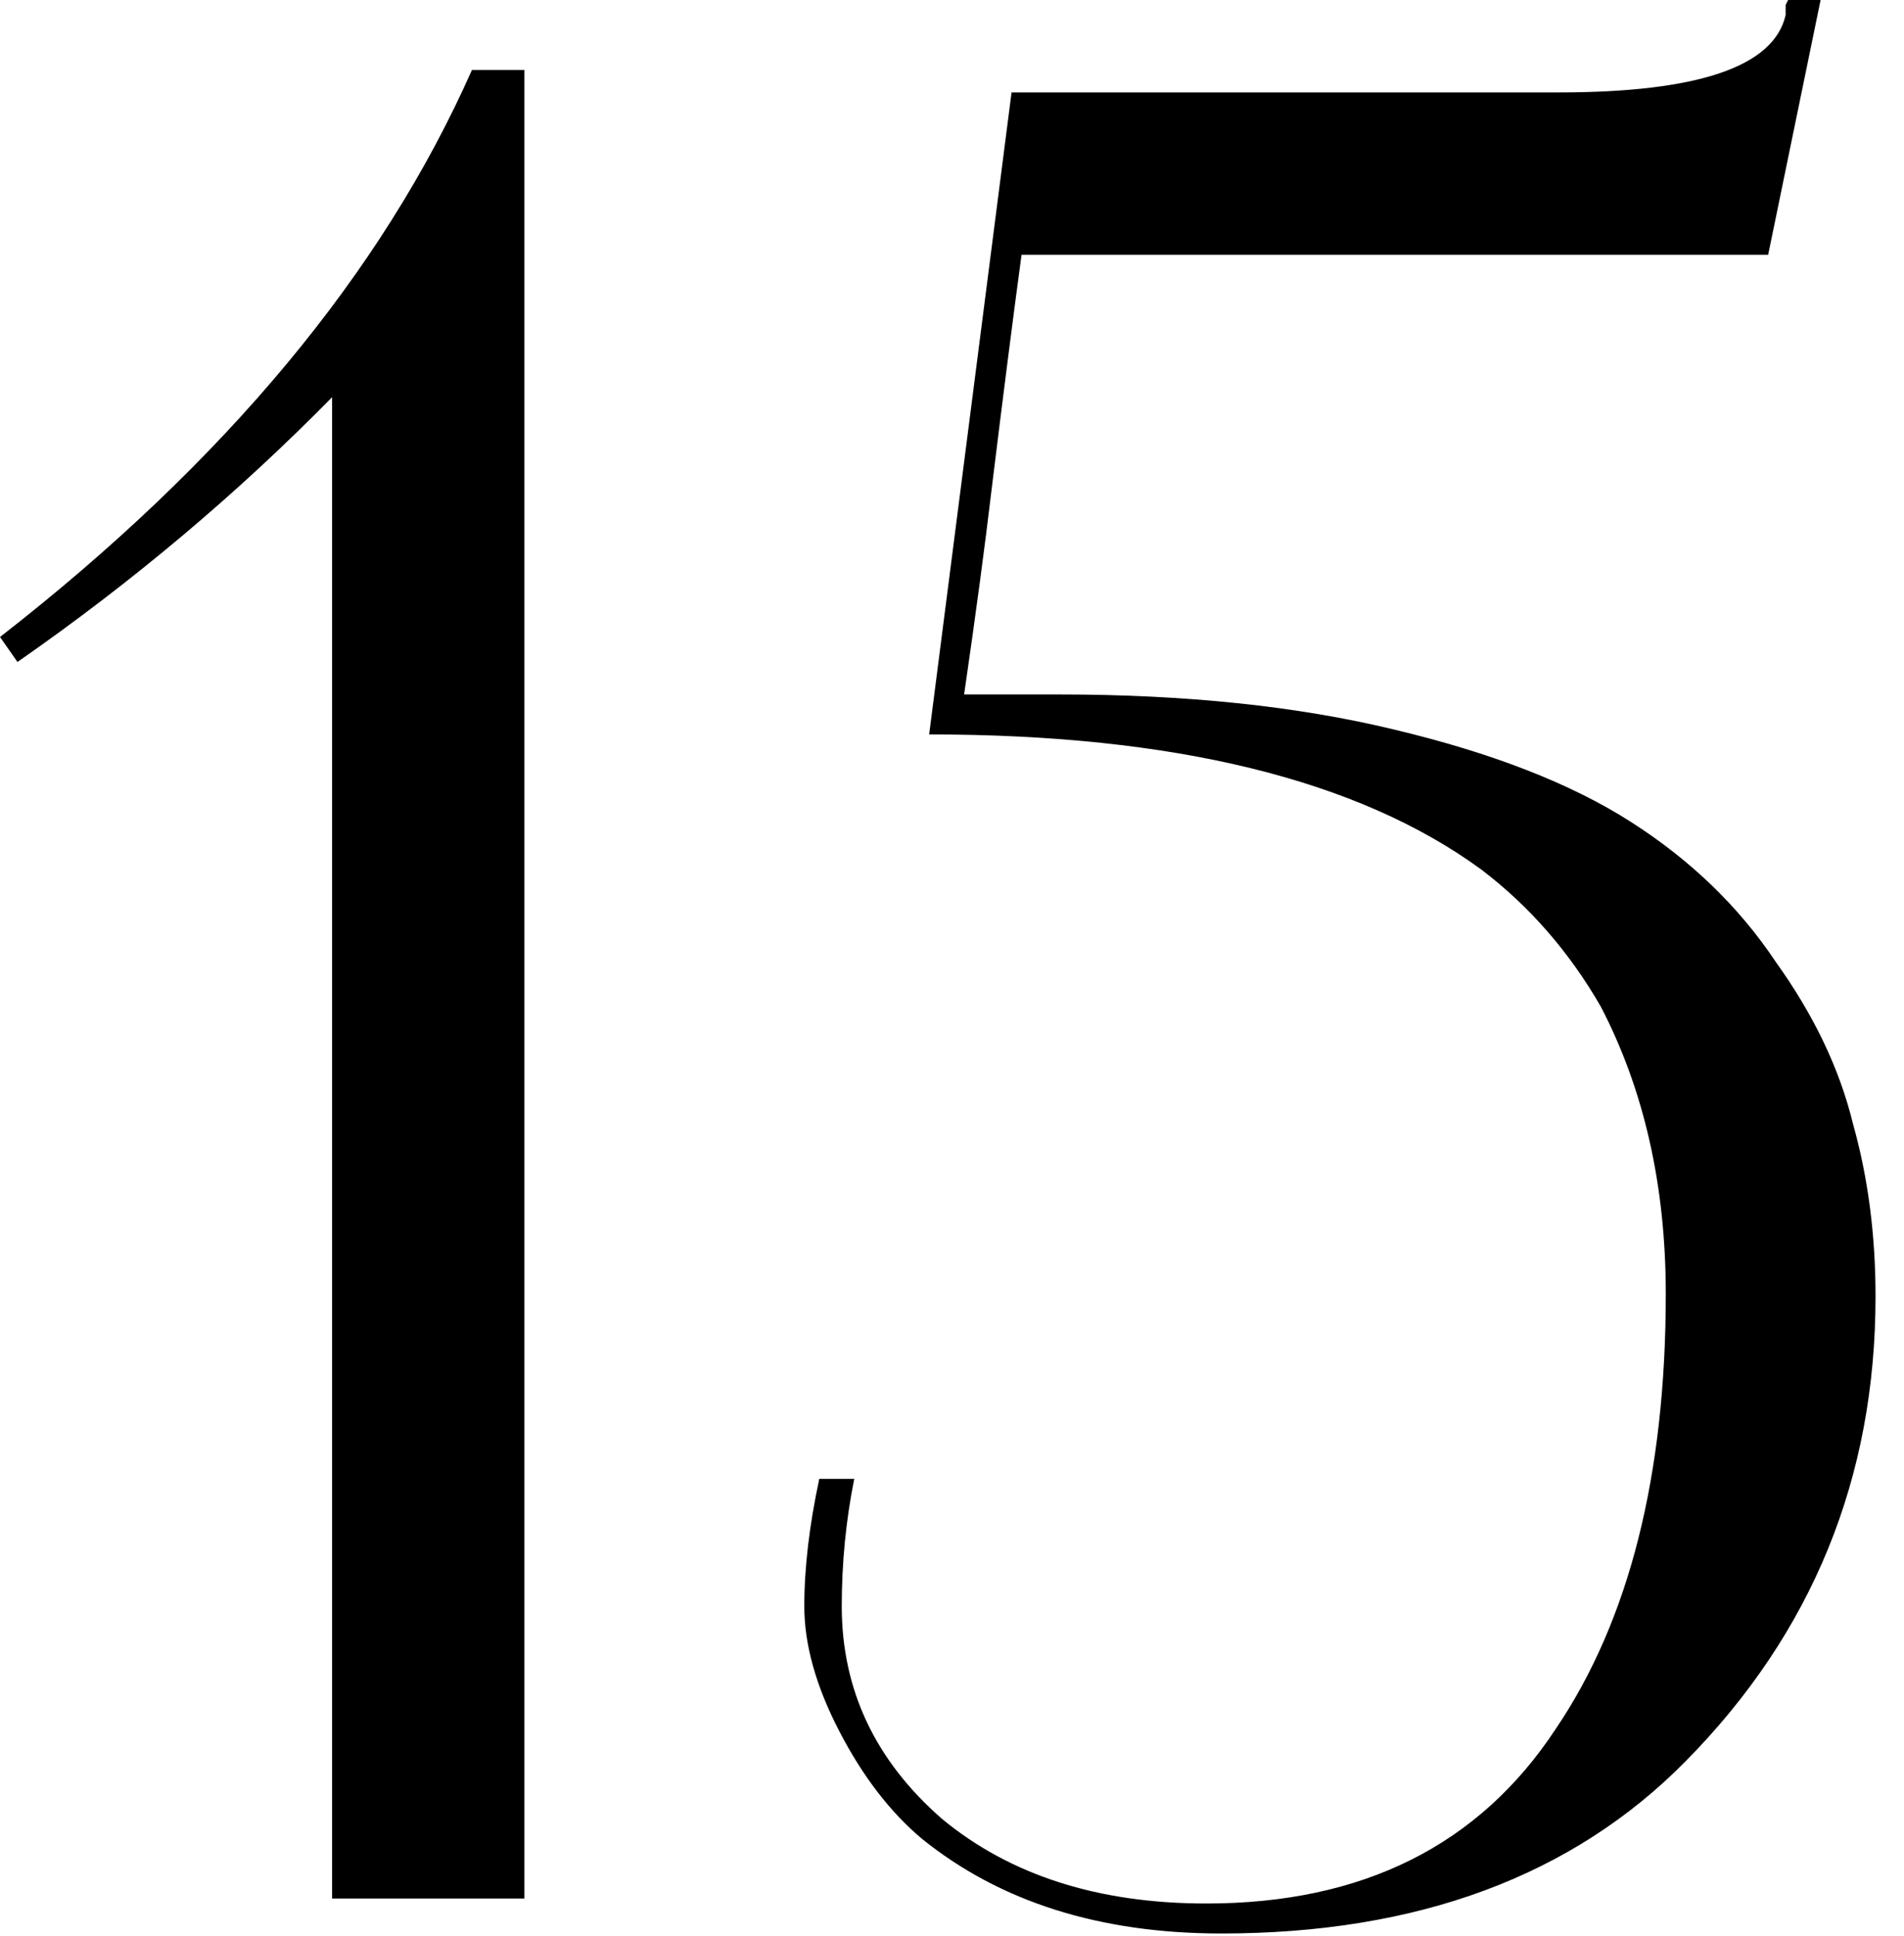 <?xml version="1.0" encoding="UTF-8"?> <svg xmlns="http://www.w3.org/2000/svg" width="61" height="62" viewBox="0 0 61 62" fill="none"><path d="M15.12 2.24H16.8V60.8H10.64V12.72C7.6 15.813 4.24 18.64 0.56 21.2L6.84261e-05 20.4C7.2 14.8 12.24 8.747 15.12 2.24ZM60.088 41.52C60.088 47.333 58.061 52.293 54.008 56.4C50.381 60.08 45.421 61.92 39.128 61.92C35.234 61.92 32.034 60.907 29.528 58.88C28.514 58.027 27.634 56.88 26.888 55.44C26.141 54 25.768 52.667 25.768 51.44C25.768 50.213 25.928 48.853 26.248 47.36H27.368C27.101 48.693 26.968 50.053 26.968 51.44C26.968 54.107 28.034 56.373 30.168 58.24C32.354 60.053 35.181 60.96 38.648 60.96C43.661 60.96 47.394 59.093 49.848 55.36C52.194 51.893 53.368 47.253 53.368 41.44C53.368 37.973 52.674 34.907 51.288 32.24C50.274 30.48 48.994 29.013 47.448 27.84C43.501 24.96 37.608 23.52 29.768 23.52L32.408 2.96H49.928C54.408 2.96 56.834 2.133 57.208 0.48V0.16L57.288 -1.62125e-05H58.328L56.648 8.16H32.728C32.461 10.133 32.141 12.64 31.768 15.68C31.554 17.493 31.261 19.68 30.888 22.24H33.928C37.981 22.24 41.554 22.613 44.648 23.36C47.794 24.107 50.328 25.093 52.248 26.32C54.168 27.547 55.714 29.04 56.888 30.8C58.114 32.507 58.941 34.24 59.368 36C59.848 37.707 60.088 39.547 60.088 41.52Z" fill="black"></path></svg> 